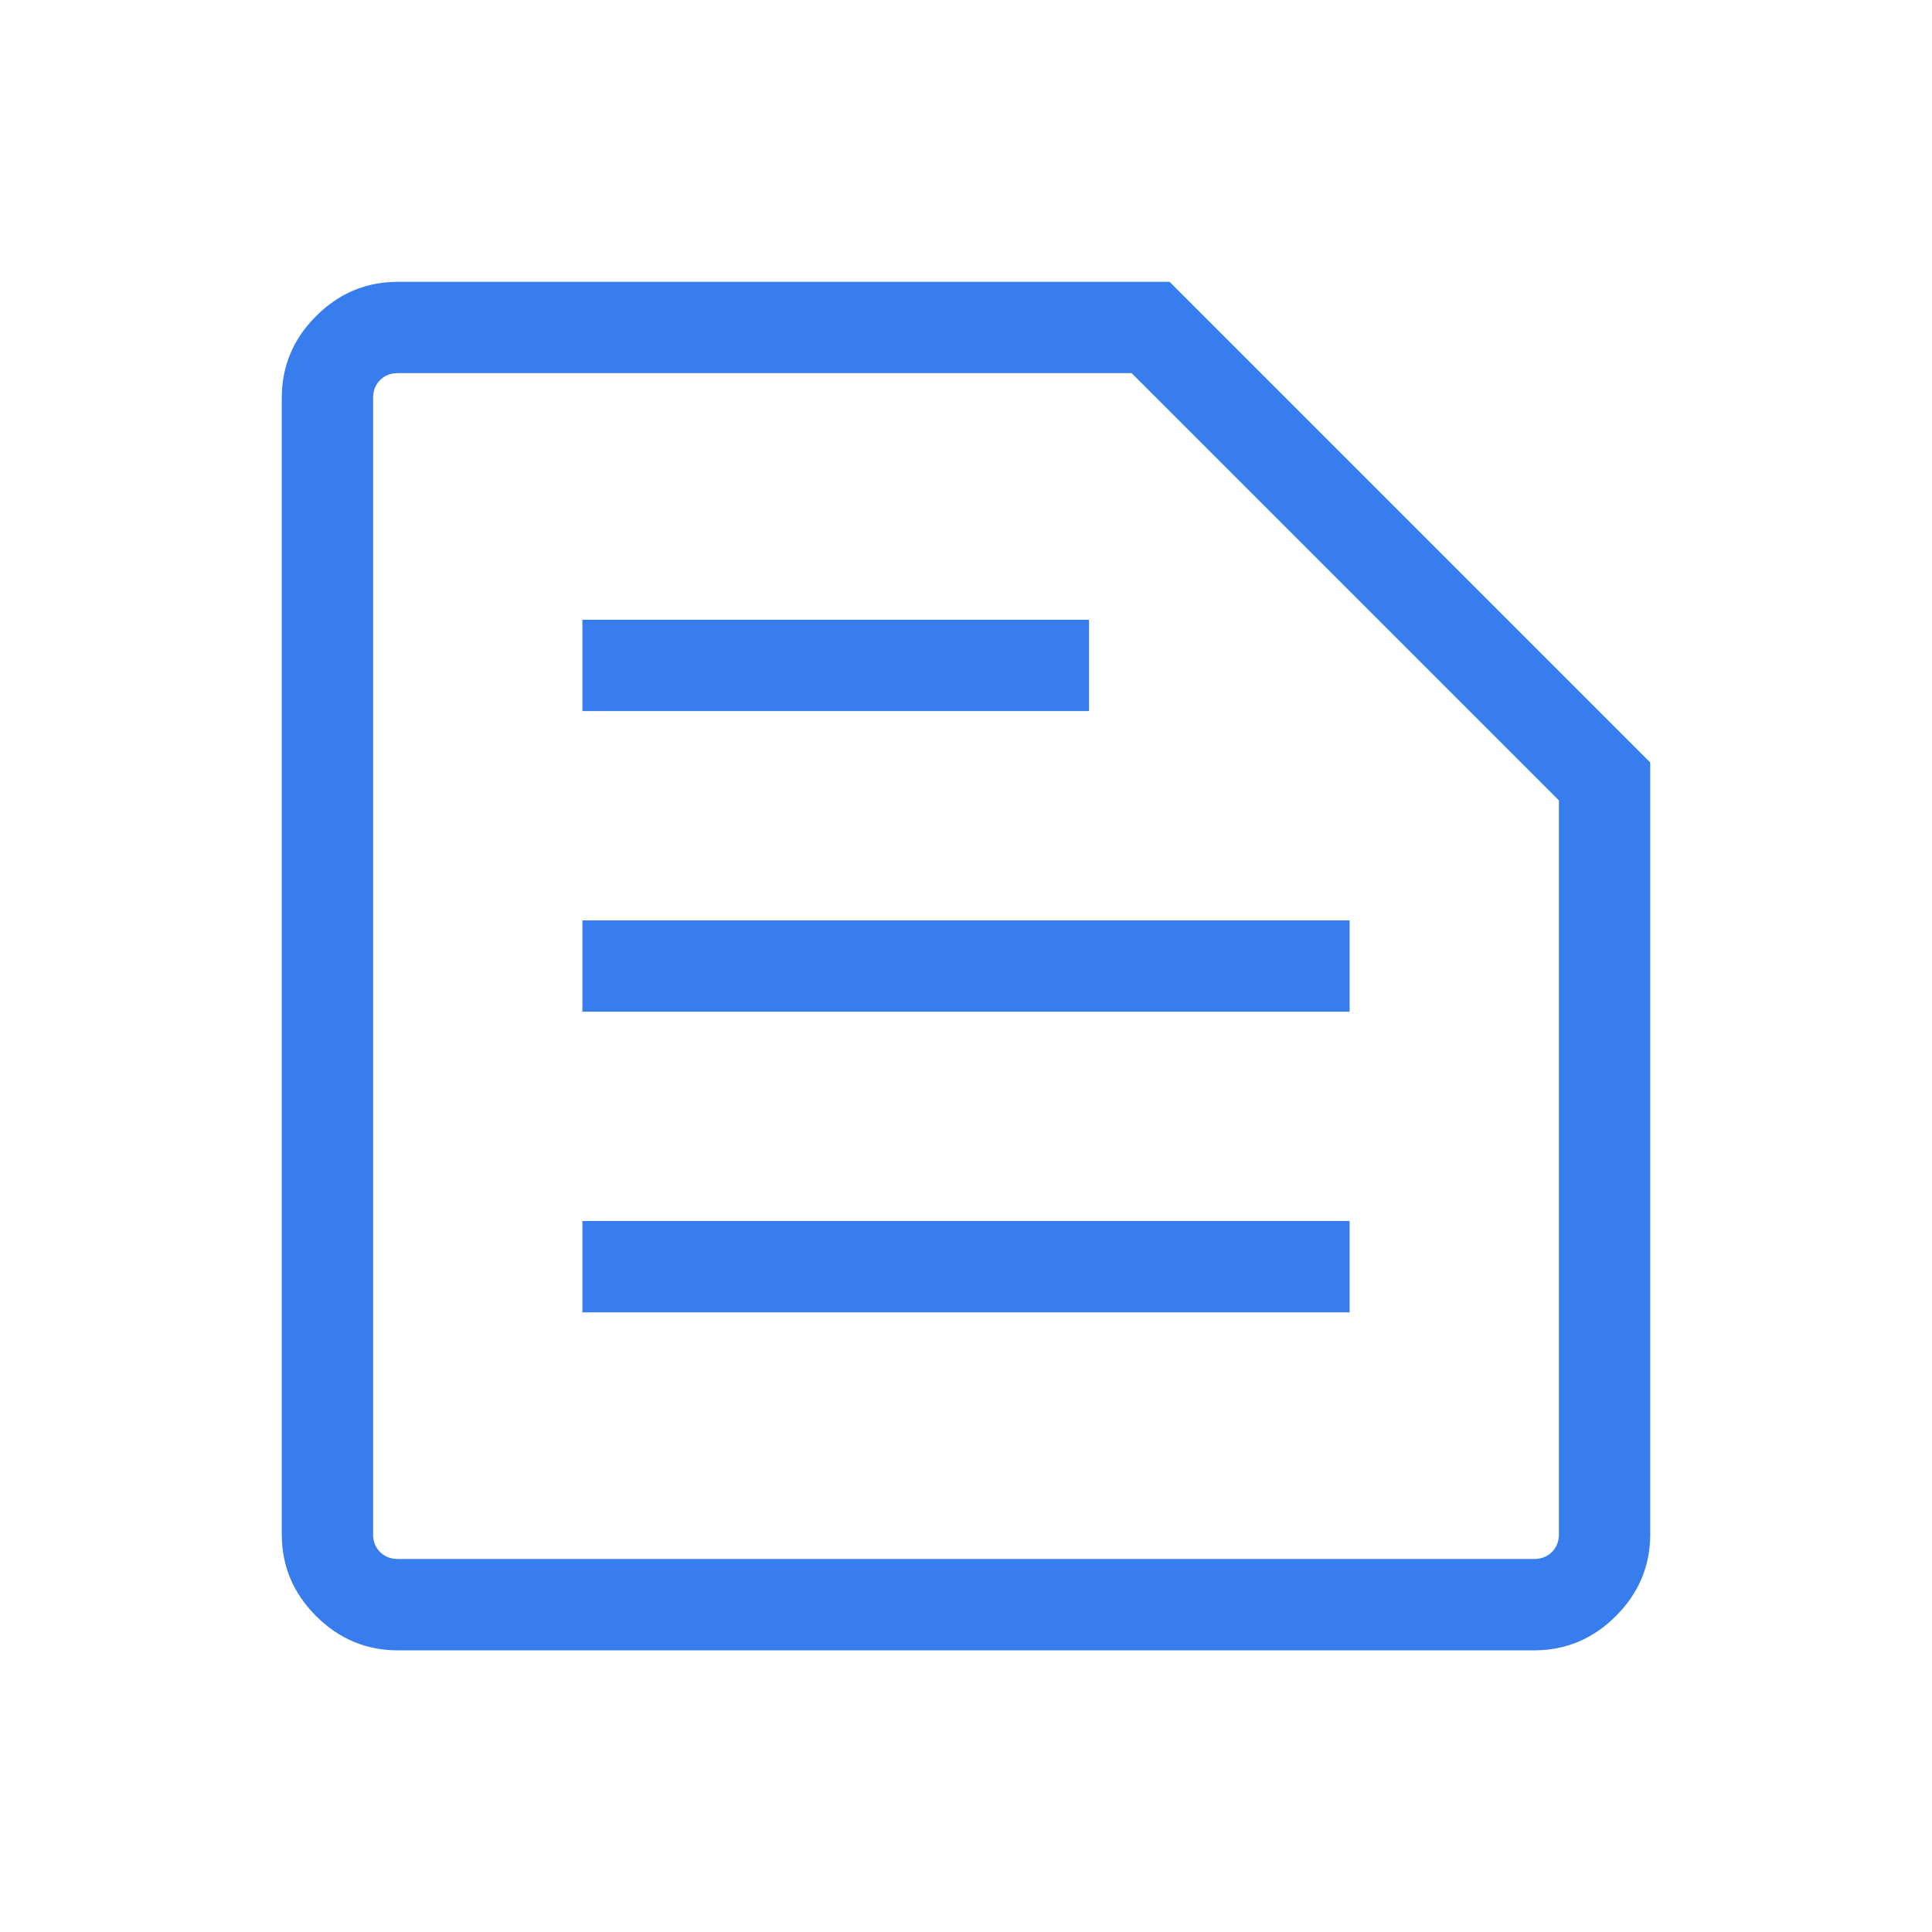 <svg width="38" height="38" viewBox="0 0 38 38" fill="none" xmlns="http://www.w3.org/2000/svg">
<path d="M7.825 30.663H30.174C30.317 30.663 30.433 30.617 30.525 30.526C30.616 30.435 30.662 30.318 30.662 30.176V15.743L22.258 7.339H7.825C7.683 7.339 7.566 7.385 7.475 7.476C7.384 7.568 7.338 7.685 7.338 7.827V30.176C7.338 30.318 7.384 30.435 7.475 30.526C7.566 30.617 7.683 30.663 7.825 30.663ZM7.825 32.46C7.203 32.46 6.666 32.235 6.216 31.785C5.766 31.335 5.542 30.799 5.542 30.176V7.827C5.542 7.204 5.766 6.668 6.216 6.218C6.666 5.768 7.203 5.543 7.825 5.543H23.004L32.458 14.997V30.176C32.458 30.799 32.233 31.335 31.783 31.785C31.333 32.235 30.797 32.46 30.174 32.46H7.825ZM11.455 25.813H26.545V24.016H11.455V25.813ZM11.455 19.899H26.545V18.103H11.455V19.899ZM11.455 13.986H21.42V12.19H11.455V13.986Z" fill="#377DED"/>
</svg>
